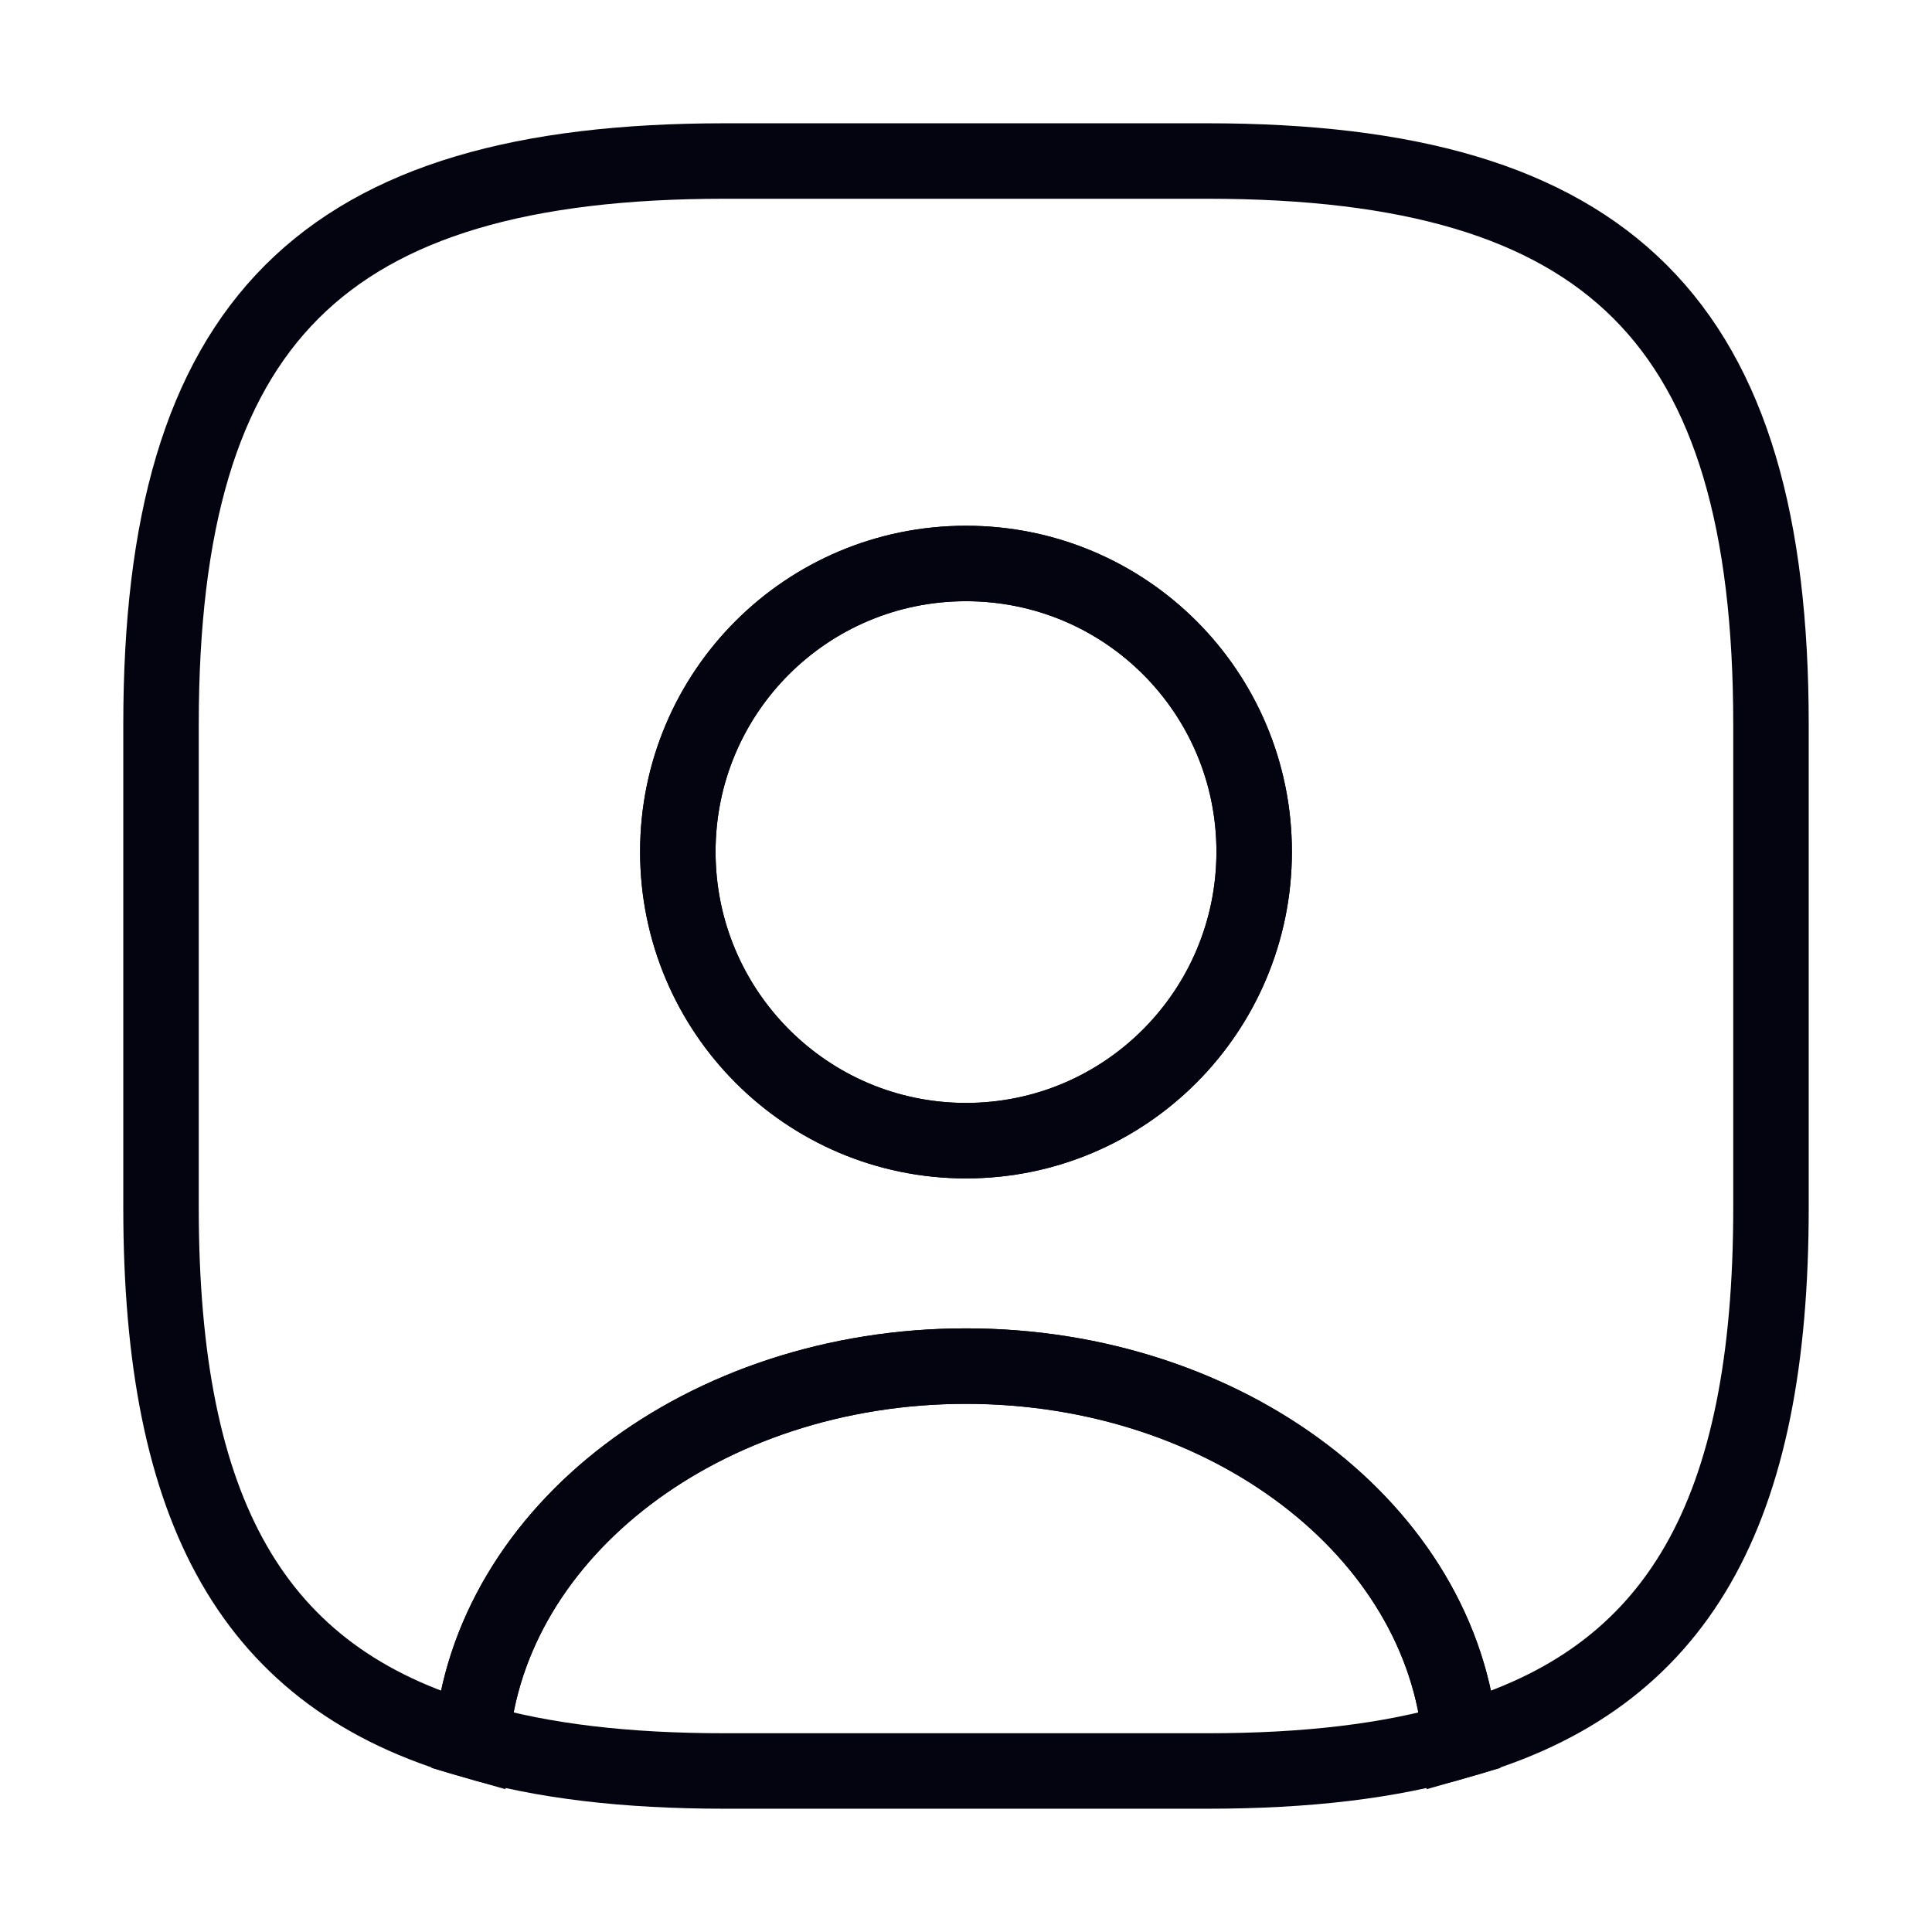 <?xml version="1.0" encoding="utf-8"?>
<svg xmlns="http://www.w3.org/2000/svg" fill="none" height="100%" overflow="visible" preserveAspectRatio="none" style="display: block;" viewBox="0 0 32 32" width="100%">
<g id="vuesax/linear/user-square">
<g id="user-square">
<path d="M24.187 28.827C23.013 29.173 21.627 29.333 20 29.333H12C10.373 29.333 8.987 29.173 7.813 28.827C8.107 25.36 11.667 22.627 16 22.627C20.333 22.627 23.893 25.36 24.187 28.827Z" id="Vector" stroke="#040411" stroke-linecap="round" stroke-width="1.25"/>
<path d="M20 2.667H12C5.333 2.667 2.667 5.333 2.667 12V20C2.667 25.04 4.187 27.8 7.813 28.827C8.107 25.36 11.667 22.627 16 22.627C20.333 22.627 23.893 25.36 24.187 28.827C27.813 27.8 29.333 25.04 29.333 20V12C29.333 5.333 26.667 2.667 20 2.667ZM16 18.893C13.36 18.893 11.227 16.747 11.227 14.107C11.227 11.467 13.36 9.333 16 9.333C18.64 9.333 20.773 11.467 20.773 14.107C20.773 16.747 18.64 18.893 16 18.893Z" id="Vector_2" stroke="#040411" stroke-linecap="round" stroke-width="1.25"/>
<path d="M20.773 14.107C20.773 16.747 18.64 18.893 16 18.893C13.36 18.893 11.227 16.747 11.227 14.107C11.227 11.467 13.36 9.333 16 9.333C18.64 9.333 20.773 11.467 20.773 14.107Z" id="Vector_3" stroke="#040411" stroke-linecap="round" stroke-width="1.25"/>
<g id="Vector_4" opacity="0">
</g>
</g>
</g>
</svg>